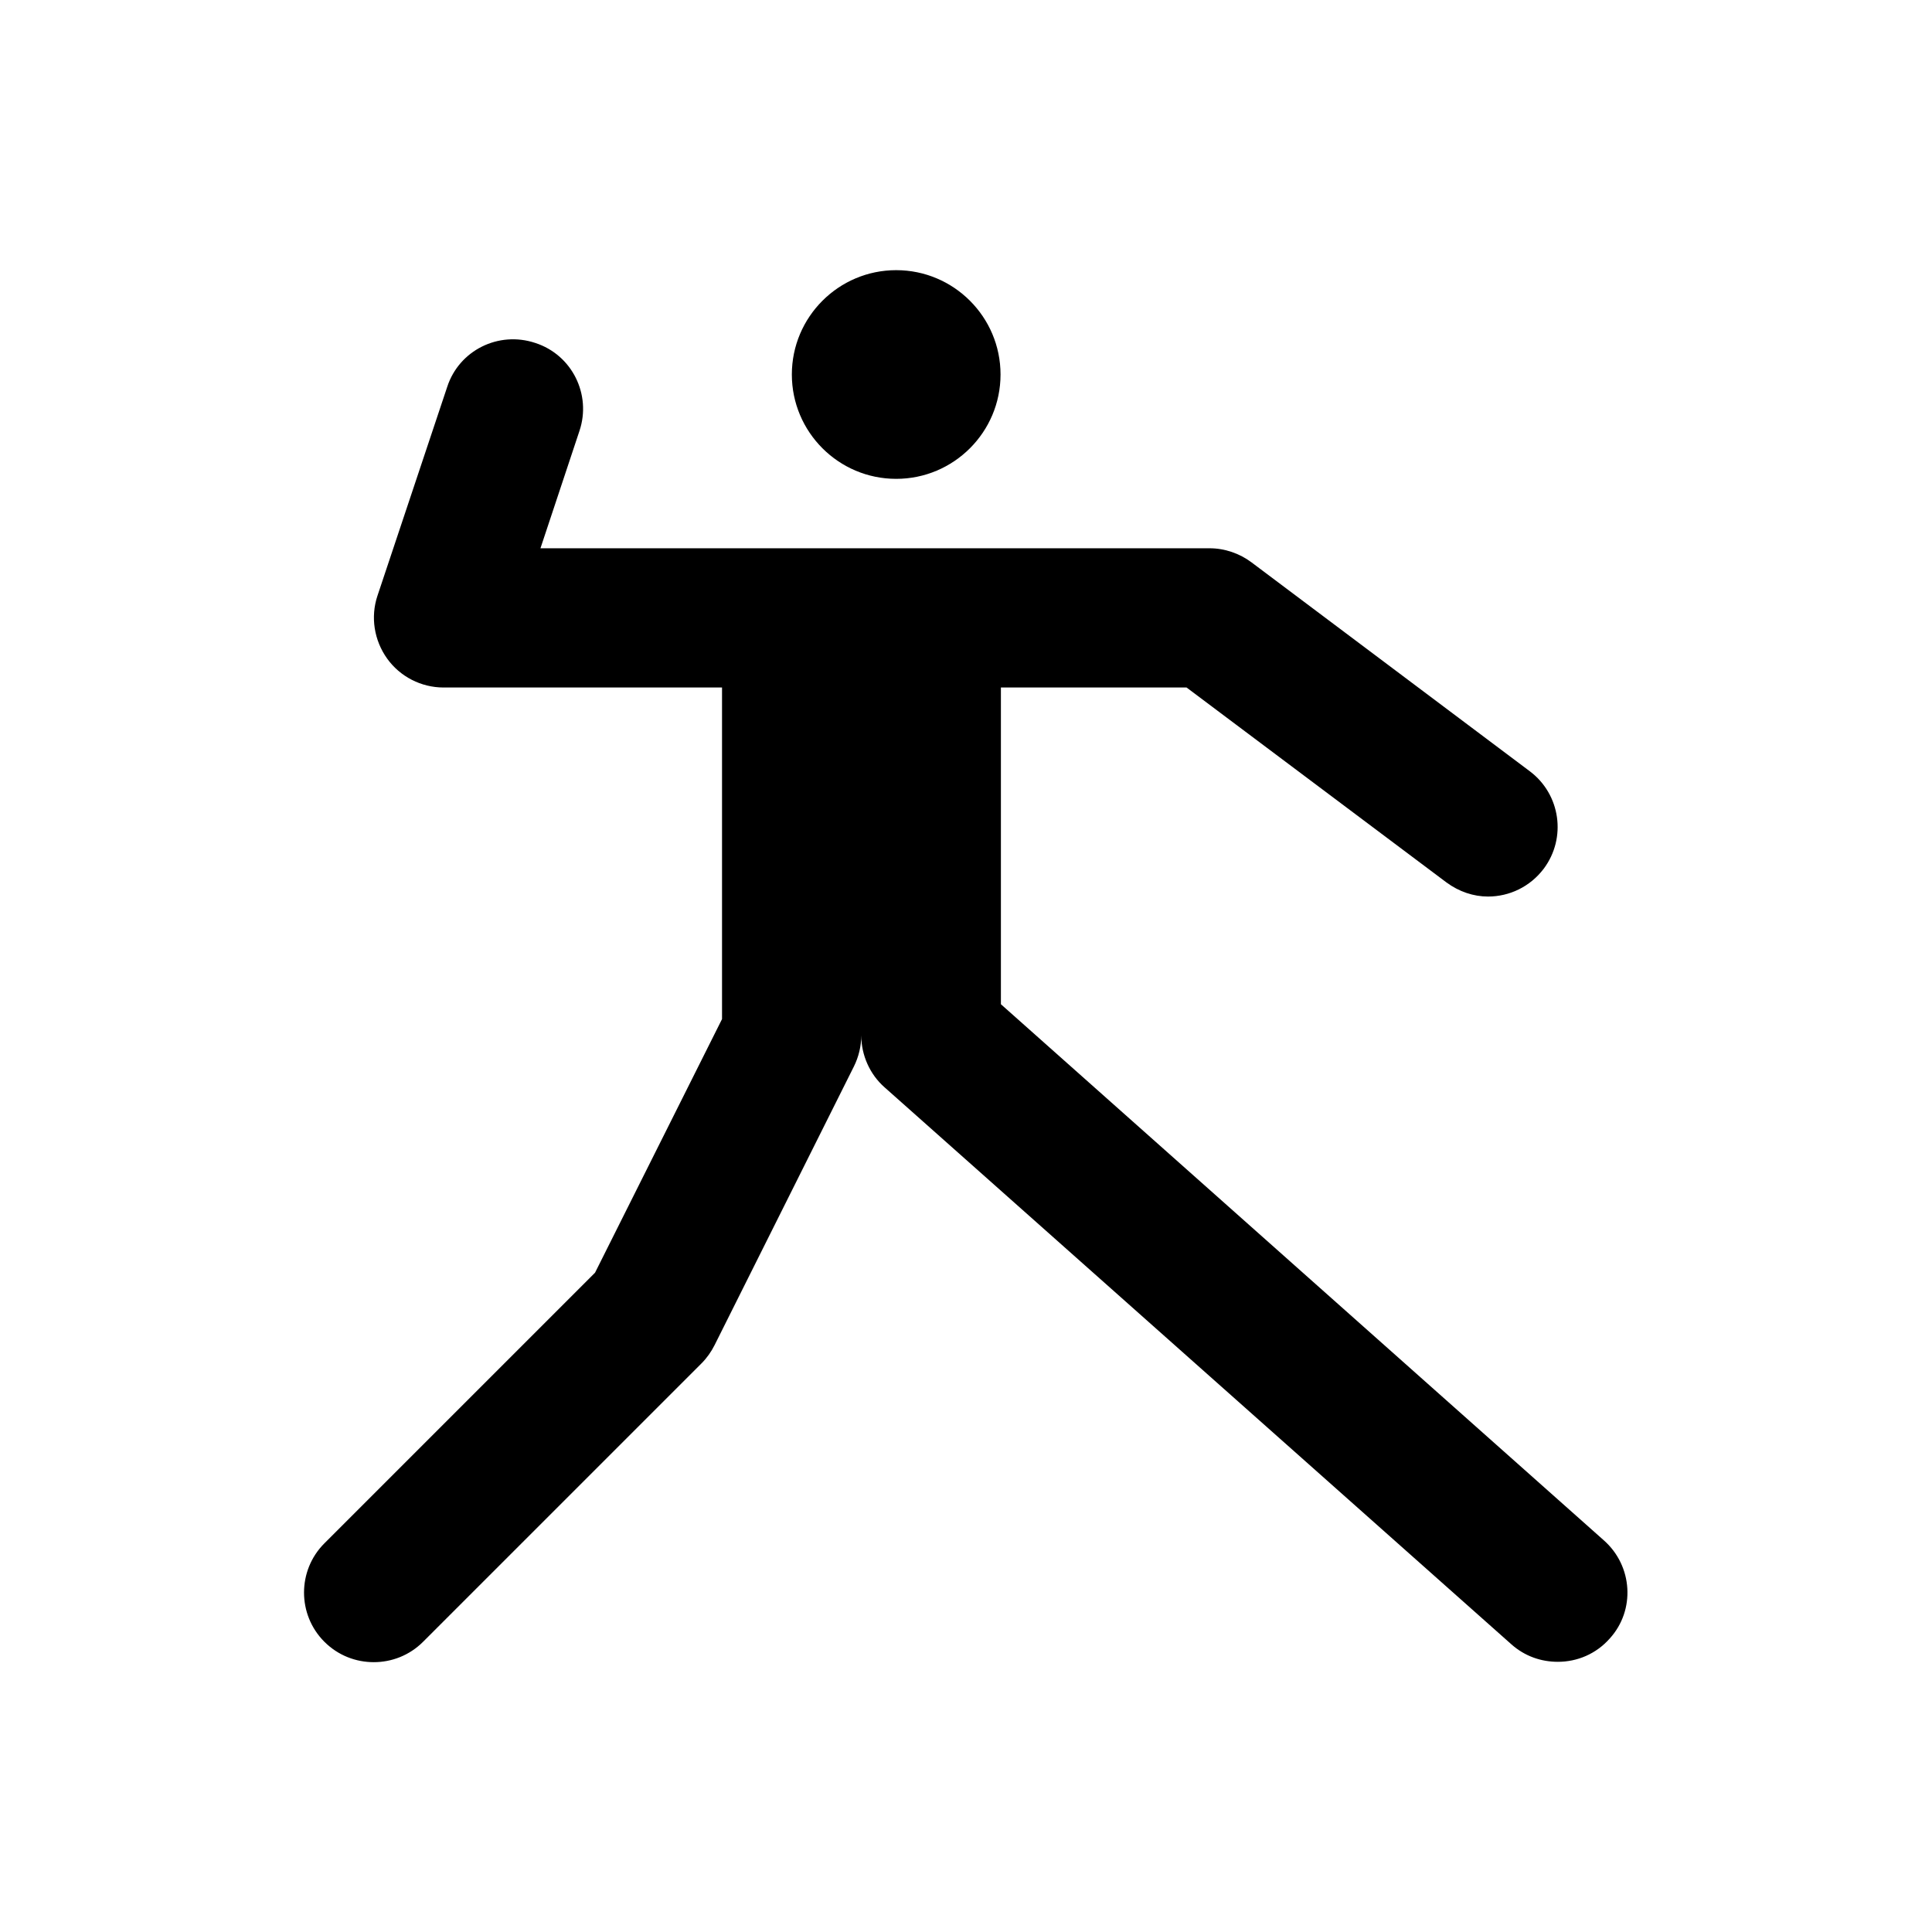 <?xml version="1.0" encoding="UTF-8"?>
<!-- Uploaded to: SVG Repo, www.svgrepo.com, Generator: SVG Repo Mixer Tools -->
<svg fill="#000000" width="800px" height="800px" version="1.1" viewBox="144 144 512 512" xmlns="http://www.w3.org/2000/svg">
 <g>
  <path d="m569.05 552.22-159.8-142.09v-83.934h49.199l68.879 51.66c3.344 2.461 7.184 3.738 11.02 3.738 5.609 0 11.121-2.559 14.762-7.379 6.102-8.168 4.43-19.68-3.641-25.781l-73.801-55.398c-3.148-2.363-7.086-3.738-11.121-3.738h-177.32l10.332-31.094c3.246-9.645-1.969-20.172-11.711-23.32-9.742-3.246-20.172 1.969-23.32 11.609l-18.5 55.398c-1.871 5.609-0.887 11.809 2.559 16.629 3.445 4.82 9.055 7.676 14.957 7.676h73.801v87.871l-33.652 67.207-71.734 71.734c-7.184 7.184-7.184 18.895 0 26.074 3.641 3.641 8.363 5.41 13.086 5.41s9.445-1.77 13.086-5.41l73.801-73.801c1.379-1.379 2.559-3.051 3.445-4.82l36.898-73.801c1.277-2.559 1.969-5.41 1.969-8.266 0 5.215 2.262 10.332 6.199 13.777l166.1 147.6c3.543 3.148 7.871 4.625 12.301 4.625 5.117 0 10.137-2.066 13.777-6.199 6.789-7.481 6.102-19.191-1.574-25.98z"/>
  <path d="m381.5 270.9c15.254 0 27.652-12.398 27.652-27.652s-12.398-27.652-27.652-27.652-27.652 12.398-27.652 27.652 12.398 27.652 27.652 27.652z"/>
 </g>
</svg>